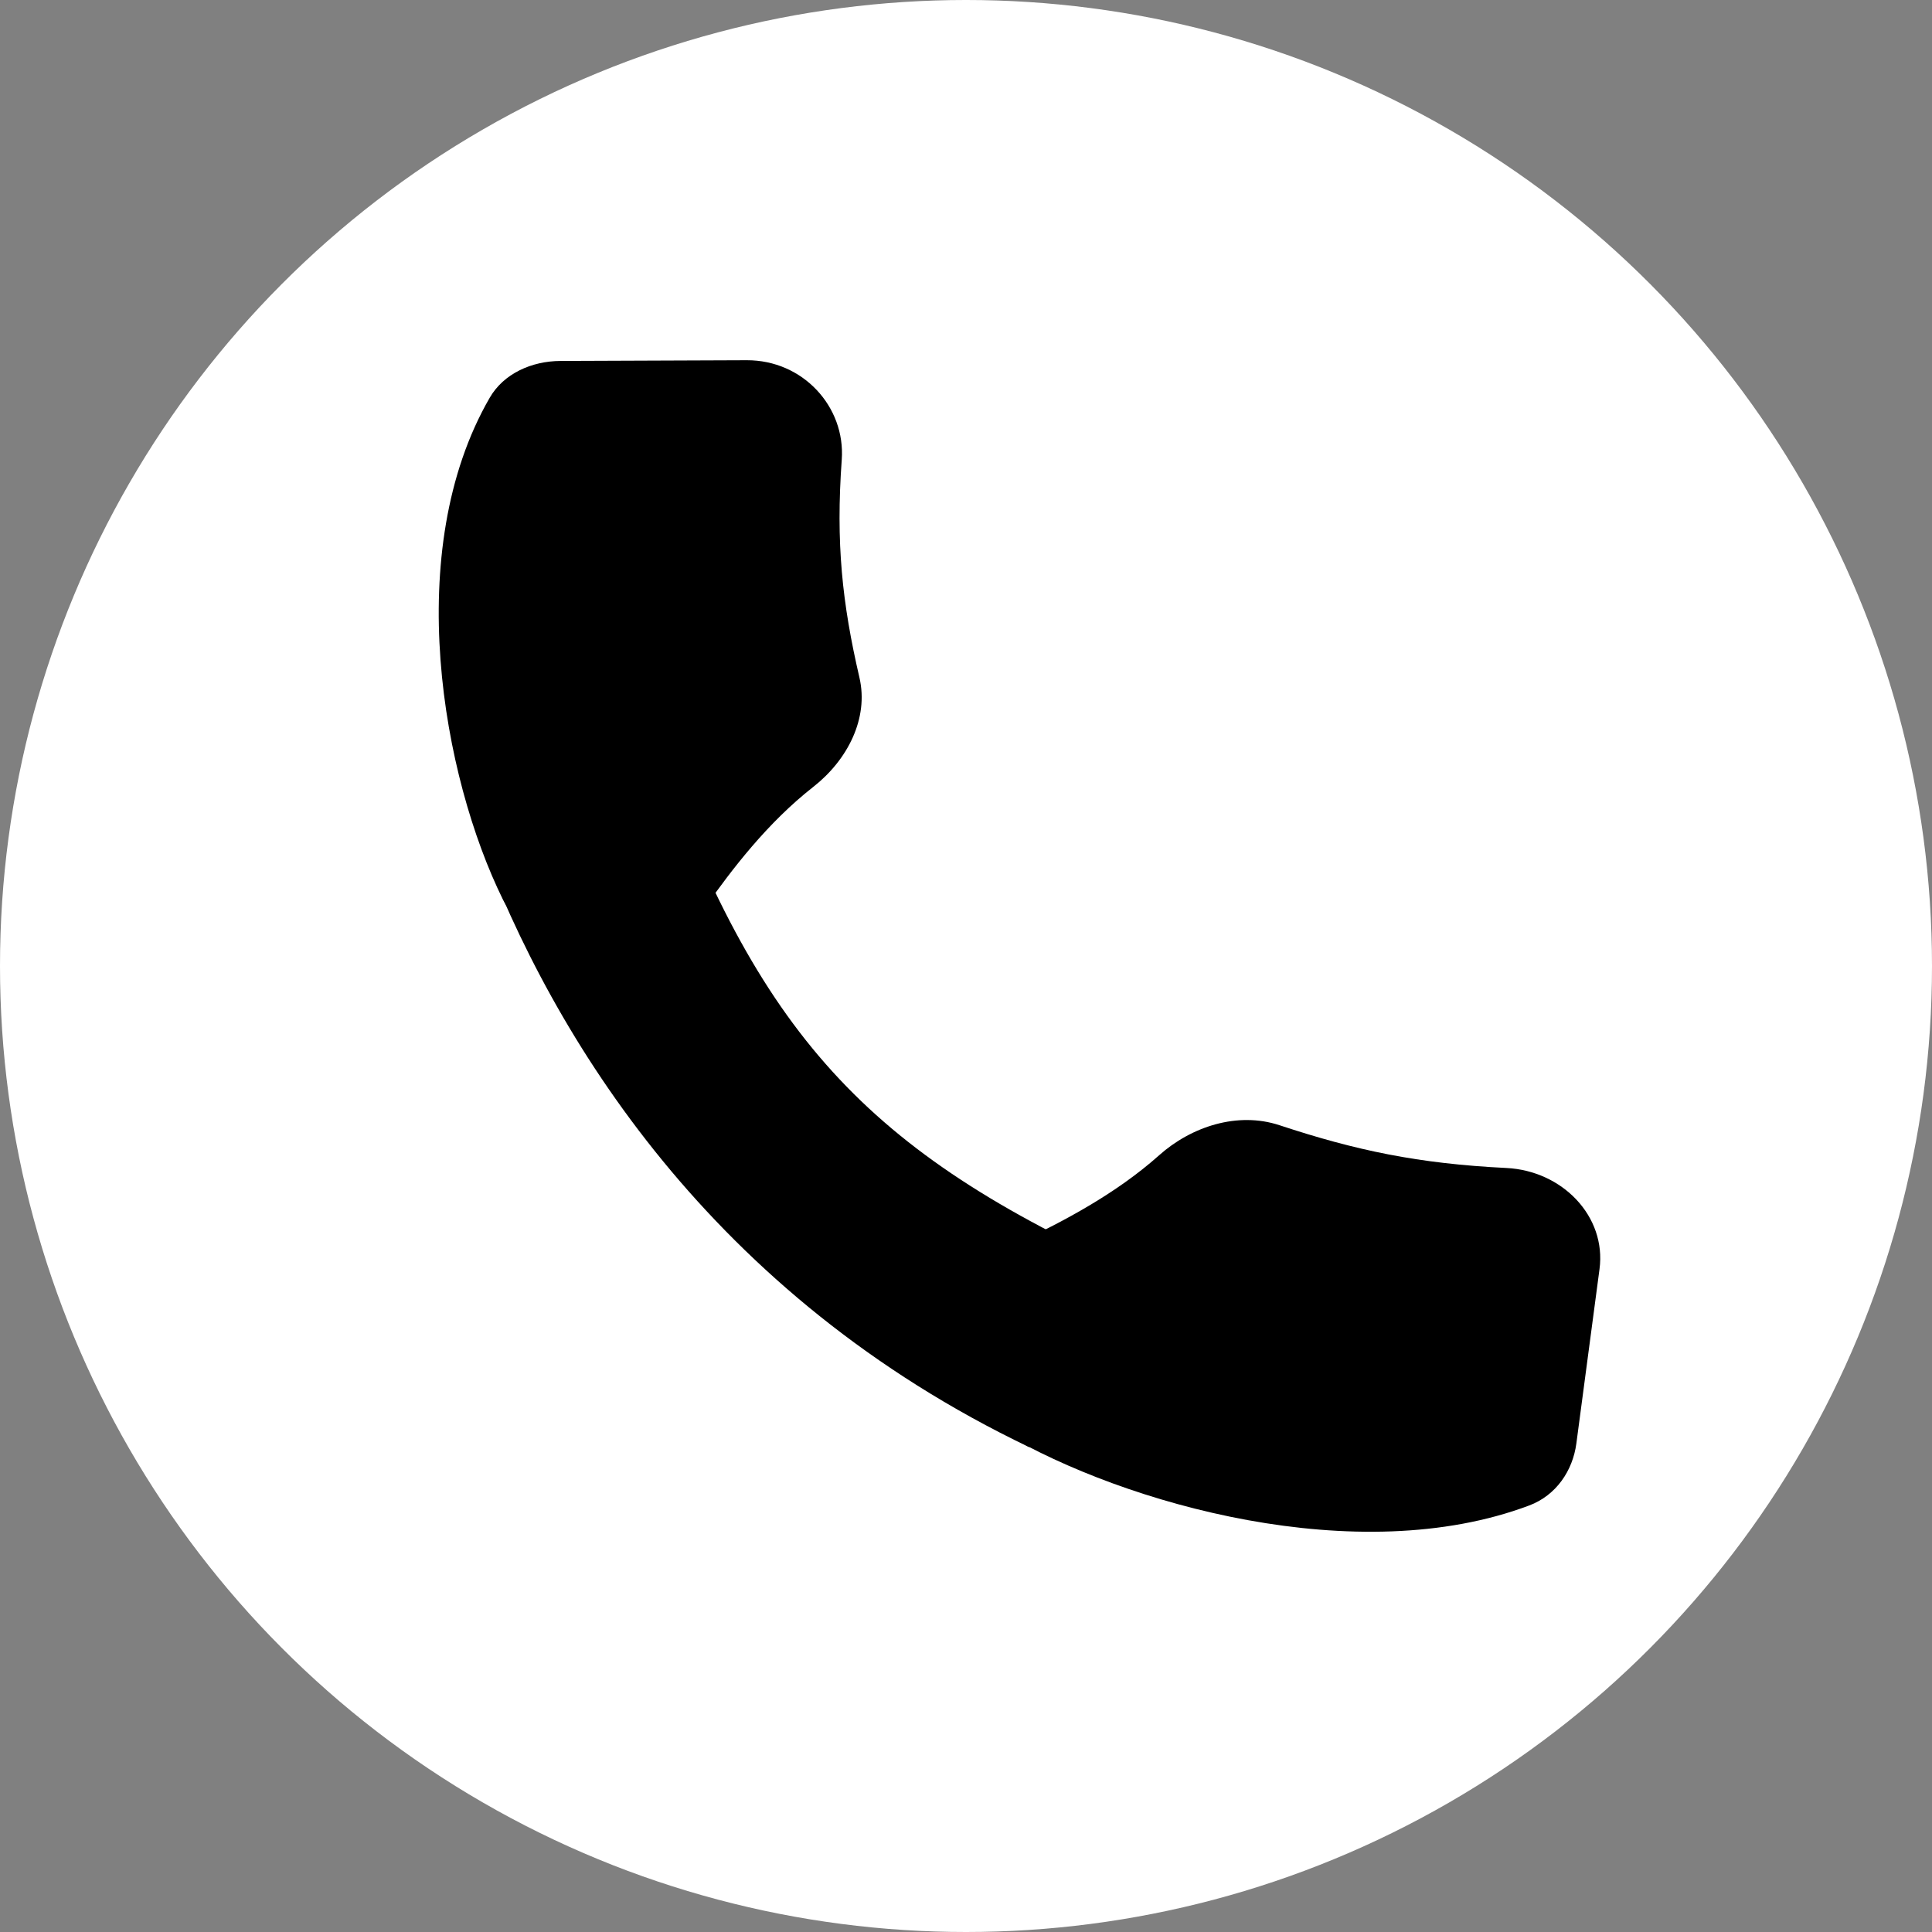 <?xml version="1.0" encoding="UTF-8"?> <svg xmlns="http://www.w3.org/2000/svg" width="64" height="64" viewBox="0 0 64 64" fill="none"><rect x="0" y="0" width="64" height="64" fill="#808080" stroke="none"/><circle cx="32" cy="32" r="32" fill="white"></circle><path d="M21.815 25.042C25.296 34.537 28.899 38.325 38.066 42.36L34.093 47.939C23.567 42.9 18.325 34.405 15.855 27.776L21.815 25.042Z" fill="black"></path><path d="M24.735 11.933C26.596 11.925 28.011 13.474 27.884 15.228C27.685 17.987 27.897 19.978 28.47 22.446C28.784 23.801 28.073 25.178 26.943 26.065C25.419 27.26 24.256 28.783 23.331 30.094C22.049 31.911 17.637 31.781 16.661 29.801C14.655 25.732 13.296 18.237 16.224 13.173C16.684 12.377 17.61 11.96 18.57 11.957L24.735 11.933Z" fill="black"></path><path d="M52.986 42.04C53.217 40.296 51.759 38.783 49.901 38.691C46.976 38.547 44.909 38.108 42.384 37.274C40.996 36.816 39.464 37.318 38.396 38.271C36.956 39.555 35.215 40.463 33.726 41.173C31.662 42.156 31.268 46.308 33.232 47.461C37.267 49.831 44.983 52.007 50.659 49.87C51.55 49.535 52.1 48.717 52.219 47.817L52.986 42.04Z" fill="black"></path></svg> 